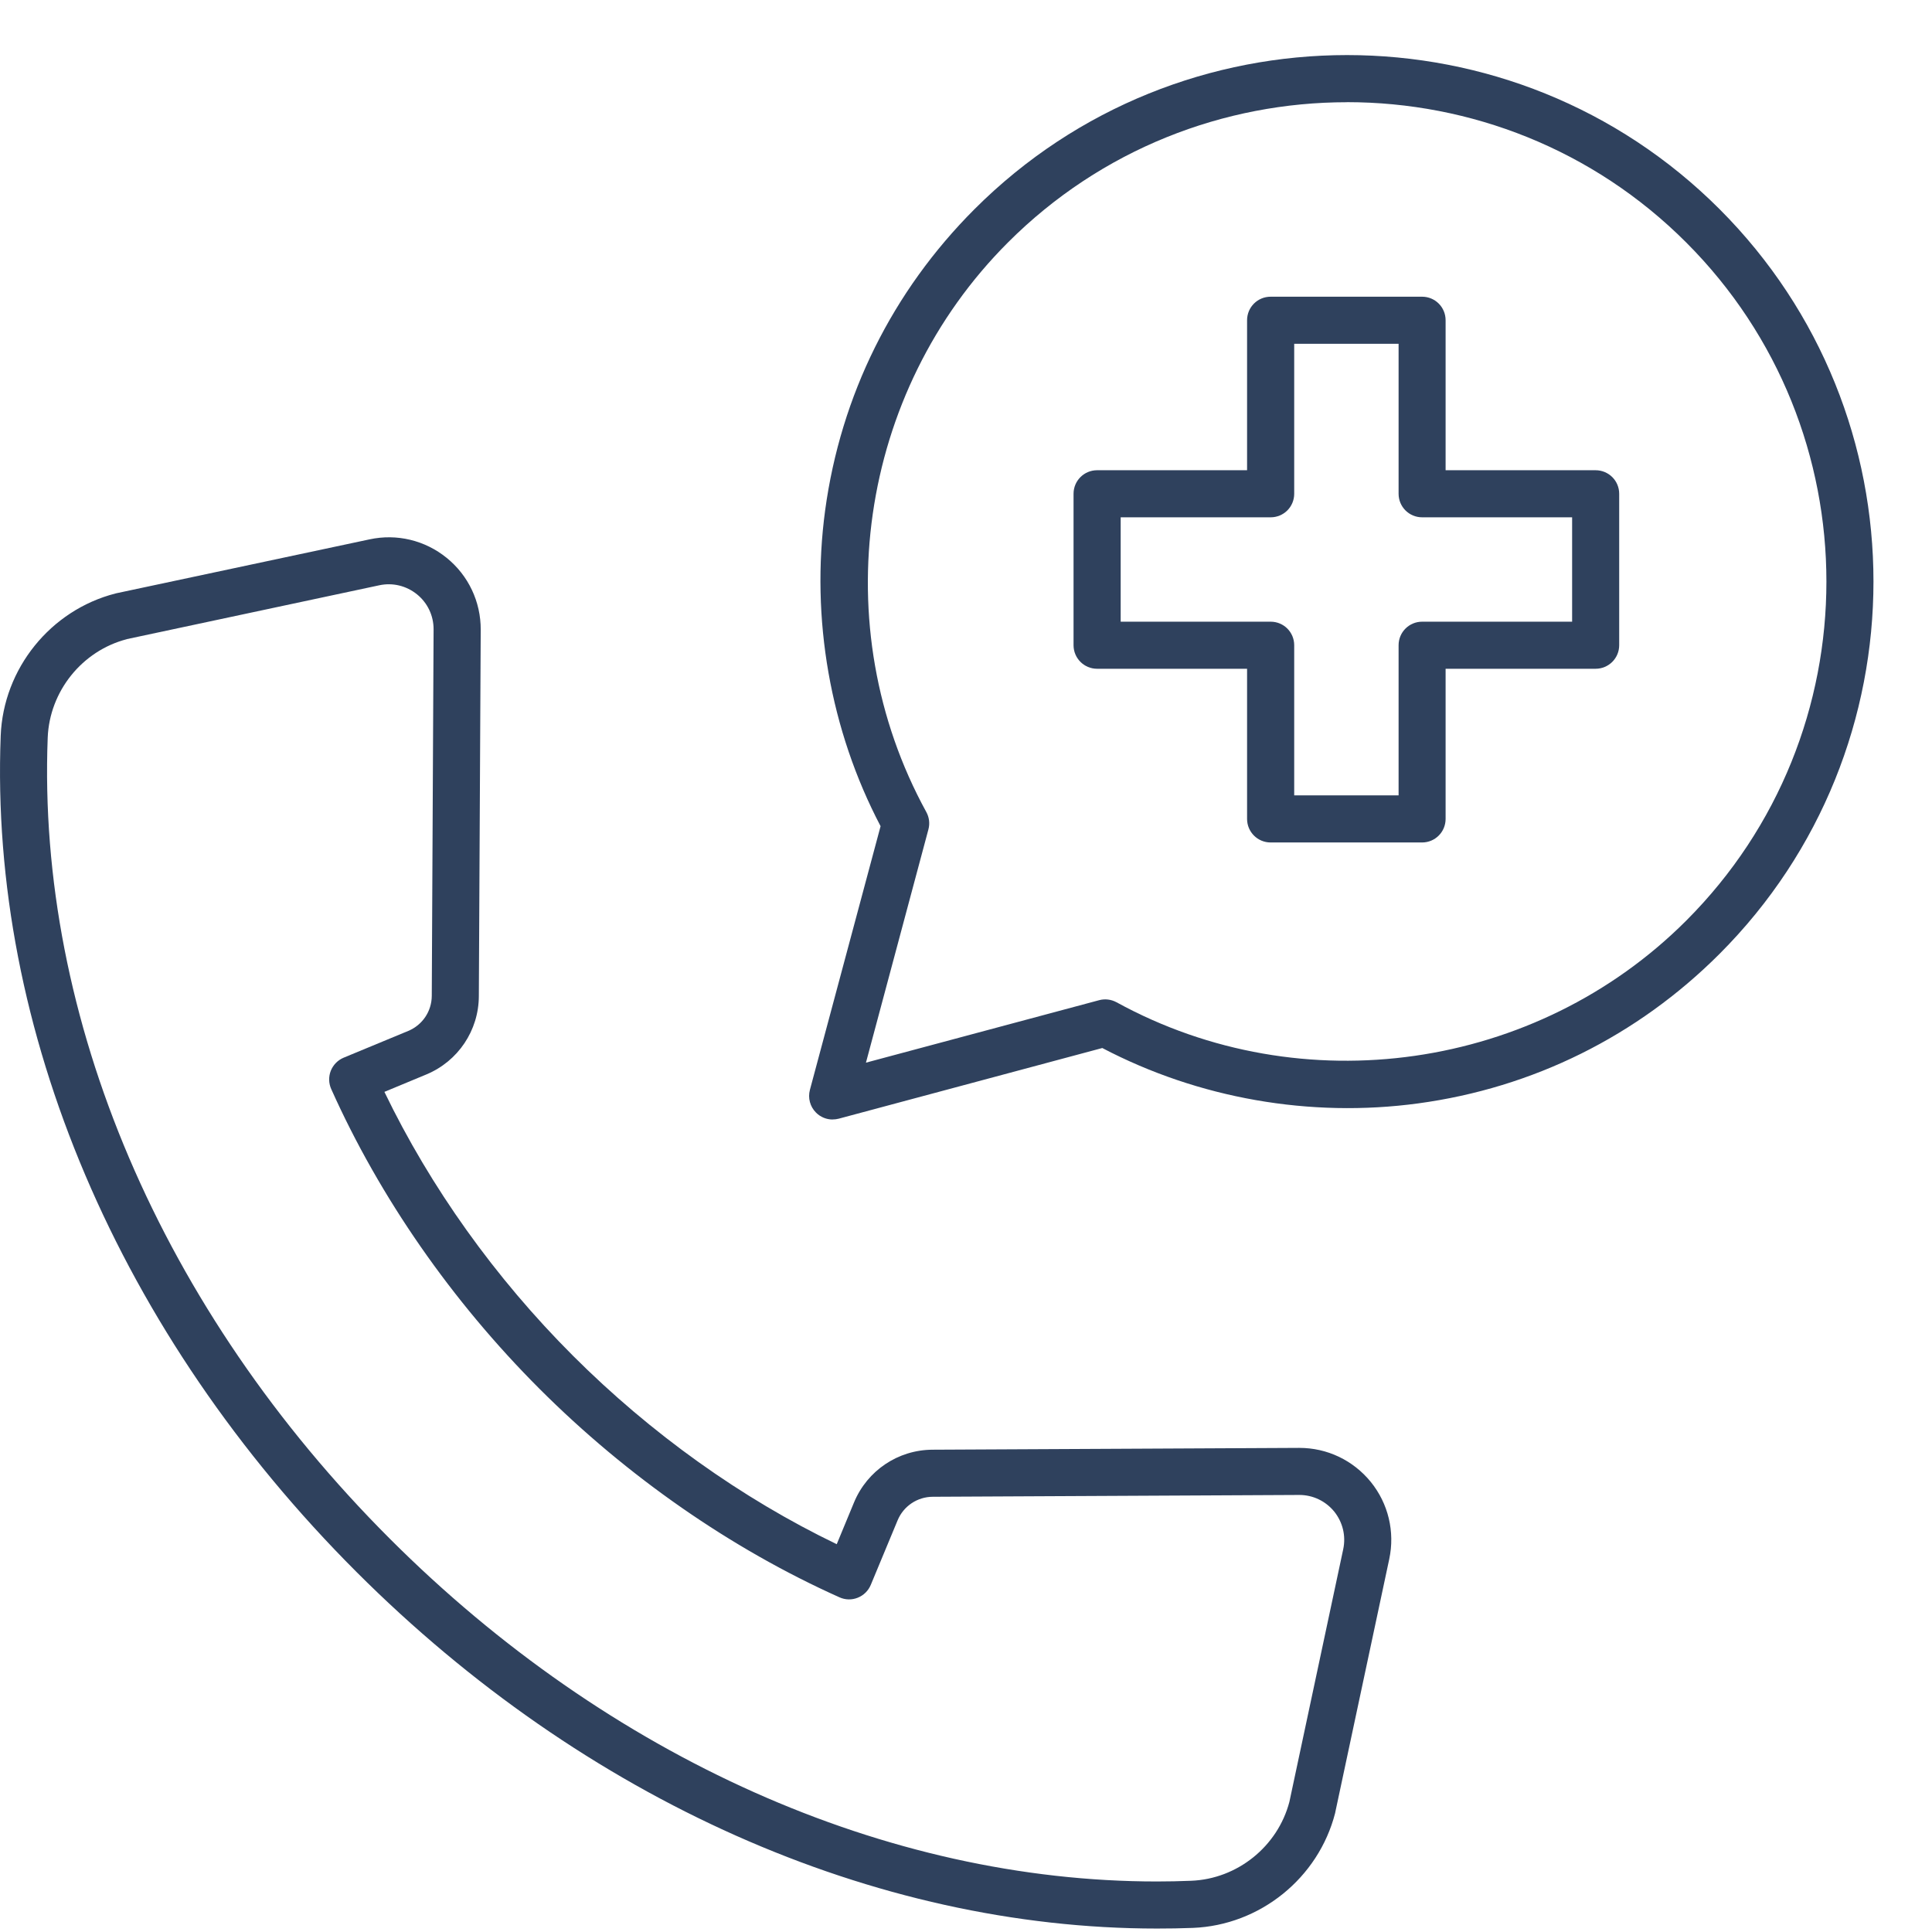 <svg width="33" height="33" viewBox="0 0 33 33" fill="none" xmlns="http://www.w3.org/2000/svg">
<path d="M24.29 14.39H21.703C21.481 14.39 21.301 14.21 21.301 13.988V11.423H18.739C18.517 11.423 18.337 11.243 18.337 11.021V8.434C18.337 8.211 18.517 8.032 18.739 8.032H21.301V5.47C21.301 5.247 21.481 5.068 21.703 5.068H24.29C24.513 5.068 24.692 5.247 24.692 5.47V8.032H27.254C27.477 8.032 27.657 8.211 27.657 8.434V11.021C27.657 11.243 27.477 11.423 27.254 11.423H24.692V13.988C24.692 14.21 24.513 14.39 24.29 14.39ZM22.106 13.585H23.889V11.021C23.889 10.798 24.069 10.619 24.291 10.619H26.853V8.836H24.291C24.069 8.836 23.889 8.657 23.889 8.434V5.872H22.106V8.434C22.106 8.657 21.927 8.836 21.704 8.836H19.142V10.619H21.704C21.927 10.619 22.106 10.798 22.106 11.021V13.585Z" fill="#2F415D"/>
<path d="M14.222 19.122C14.117 19.122 14.014 19.081 13.938 19.004C13.836 18.902 13.797 18.755 13.834 18.615L15.041 14.112C14.18 12.472 13.845 10.563 14.094 8.717C14.361 6.754 15.243 4.975 16.647 3.571C20.155 0.064 25.862 0.064 29.37 3.571C32.877 7.079 32.877 12.786 29.37 16.294C27.966 17.698 26.186 18.581 24.222 18.847C22.376 19.097 20.468 18.761 18.828 17.901L14.326 19.108C14.291 19.117 14.256 19.121 14.222 19.121V19.122ZM23.008 1.746C20.91 1.746 18.813 2.544 17.216 4.142C14.657 6.701 14.084 10.701 15.822 13.87C15.872 13.961 15.885 14.067 15.858 14.167L14.791 18.151L18.774 17.084C18.874 17.057 18.98 17.07 19.072 17.12C22.241 18.858 26.242 18.285 28.801 15.726C31.995 12.533 31.995 7.335 28.801 4.141C27.205 2.544 25.106 1.745 23.009 1.745L23.008 1.746Z" fill="#2F415D"/>
<path d="M19.762 32.941C14.932 32.941 9.983 30.744 6.09 26.851C2.032 22.794 -0.183 17.587 0.012 12.566C0.057 11.42 0.863 10.421 1.973 10.137C1.978 10.135 1.984 10.134 1.989 10.133L6.311 9.213C6.778 9.112 7.259 9.228 7.63 9.529C8.001 9.83 8.213 10.278 8.211 10.756L8.179 17.015C8.177 17.602 7.823 18.128 7.281 18.353L6.566 18.65C7.35 20.276 8.456 21.827 9.786 23.156C11.115 24.485 12.665 25.592 14.292 26.376L14.588 25.661C14.814 25.118 15.339 24.765 15.927 24.762L22.185 24.731H22.194C22.669 24.731 23.112 24.942 23.413 25.311C23.714 25.682 23.829 26.164 23.729 26.632L22.808 30.953C22.808 30.958 22.806 30.963 22.805 30.969C22.52 32.079 21.521 32.885 20.375 32.93C20.172 32.938 19.967 32.941 19.762 32.941ZM2.165 10.918C1.401 11.117 0.847 11.807 0.815 12.598C0.63 17.395 2.759 22.383 6.659 26.283C10.4 30.025 15.145 32.137 19.761 32.137C19.956 32.137 20.149 32.133 20.344 32.125C21.134 32.095 21.824 31.54 22.024 30.776L22.943 26.463C22.992 26.234 22.935 26 22.789 25.818C22.642 25.639 22.426 25.535 22.194 25.535H22.191L15.932 25.566C15.669 25.567 15.433 25.725 15.332 25.968L14.874 27.07C14.832 27.171 14.752 27.25 14.651 27.29C14.55 27.331 14.437 27.328 14.338 27.283C12.488 26.454 10.717 25.223 9.217 23.724C7.718 22.225 6.487 20.454 5.658 18.603C5.613 18.503 5.611 18.391 5.65 18.29C5.691 18.189 5.769 18.108 5.87 18.066L6.973 17.609C7.216 17.508 7.374 17.273 7.375 17.009L7.406 10.75C7.407 10.517 7.304 10.299 7.123 10.152C6.941 10.005 6.707 9.948 6.479 9.997L2.165 10.917V10.918Z" fill="#2F415D"/>
</svg>
